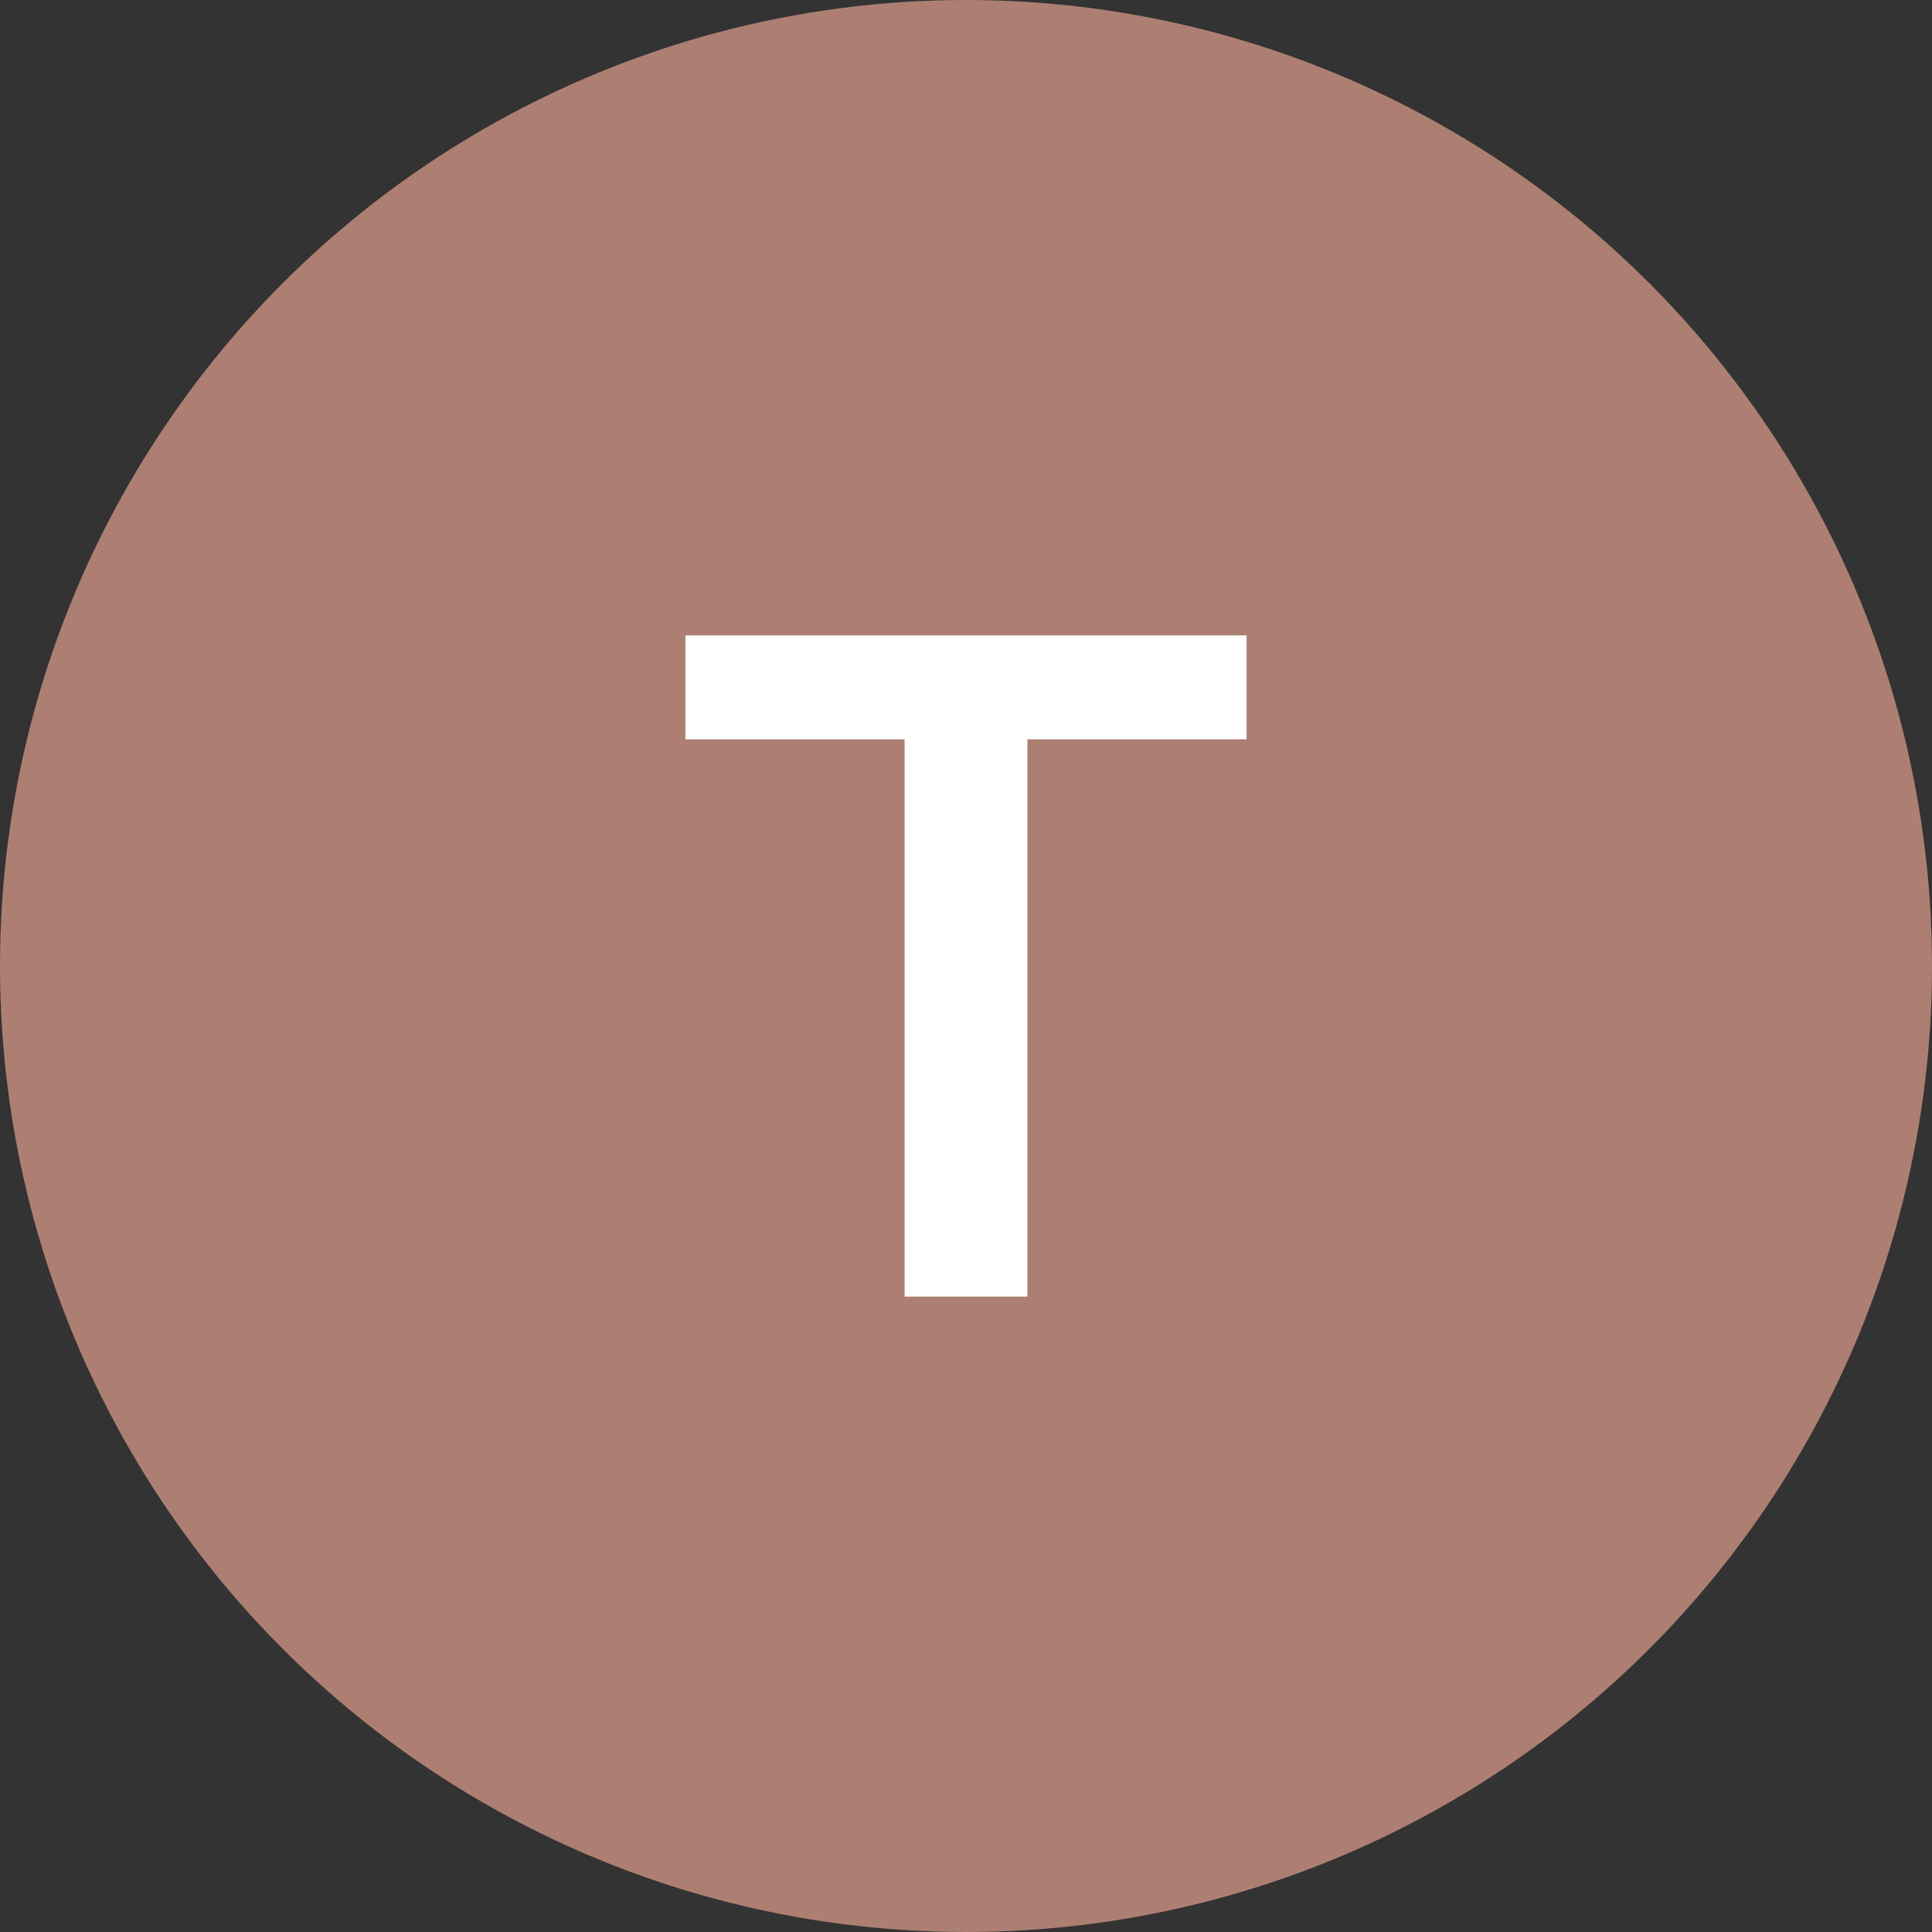 <svg width="18" height="18" viewBox="0 0 18 18" fill="none" xmlns="http://www.w3.org/2000/svg">
<rect x="0" y="0" width="18" height="18" fill="#333333" stroke="none"/>
<circle cx="9" cy="9" r="9" fill="#AD7F72"/>
<path d="M8.428 12.08V6.888H6.386V5.92H11.614V6.888H9.572V12.08H8.428Z" fill="white"/>
</svg>
